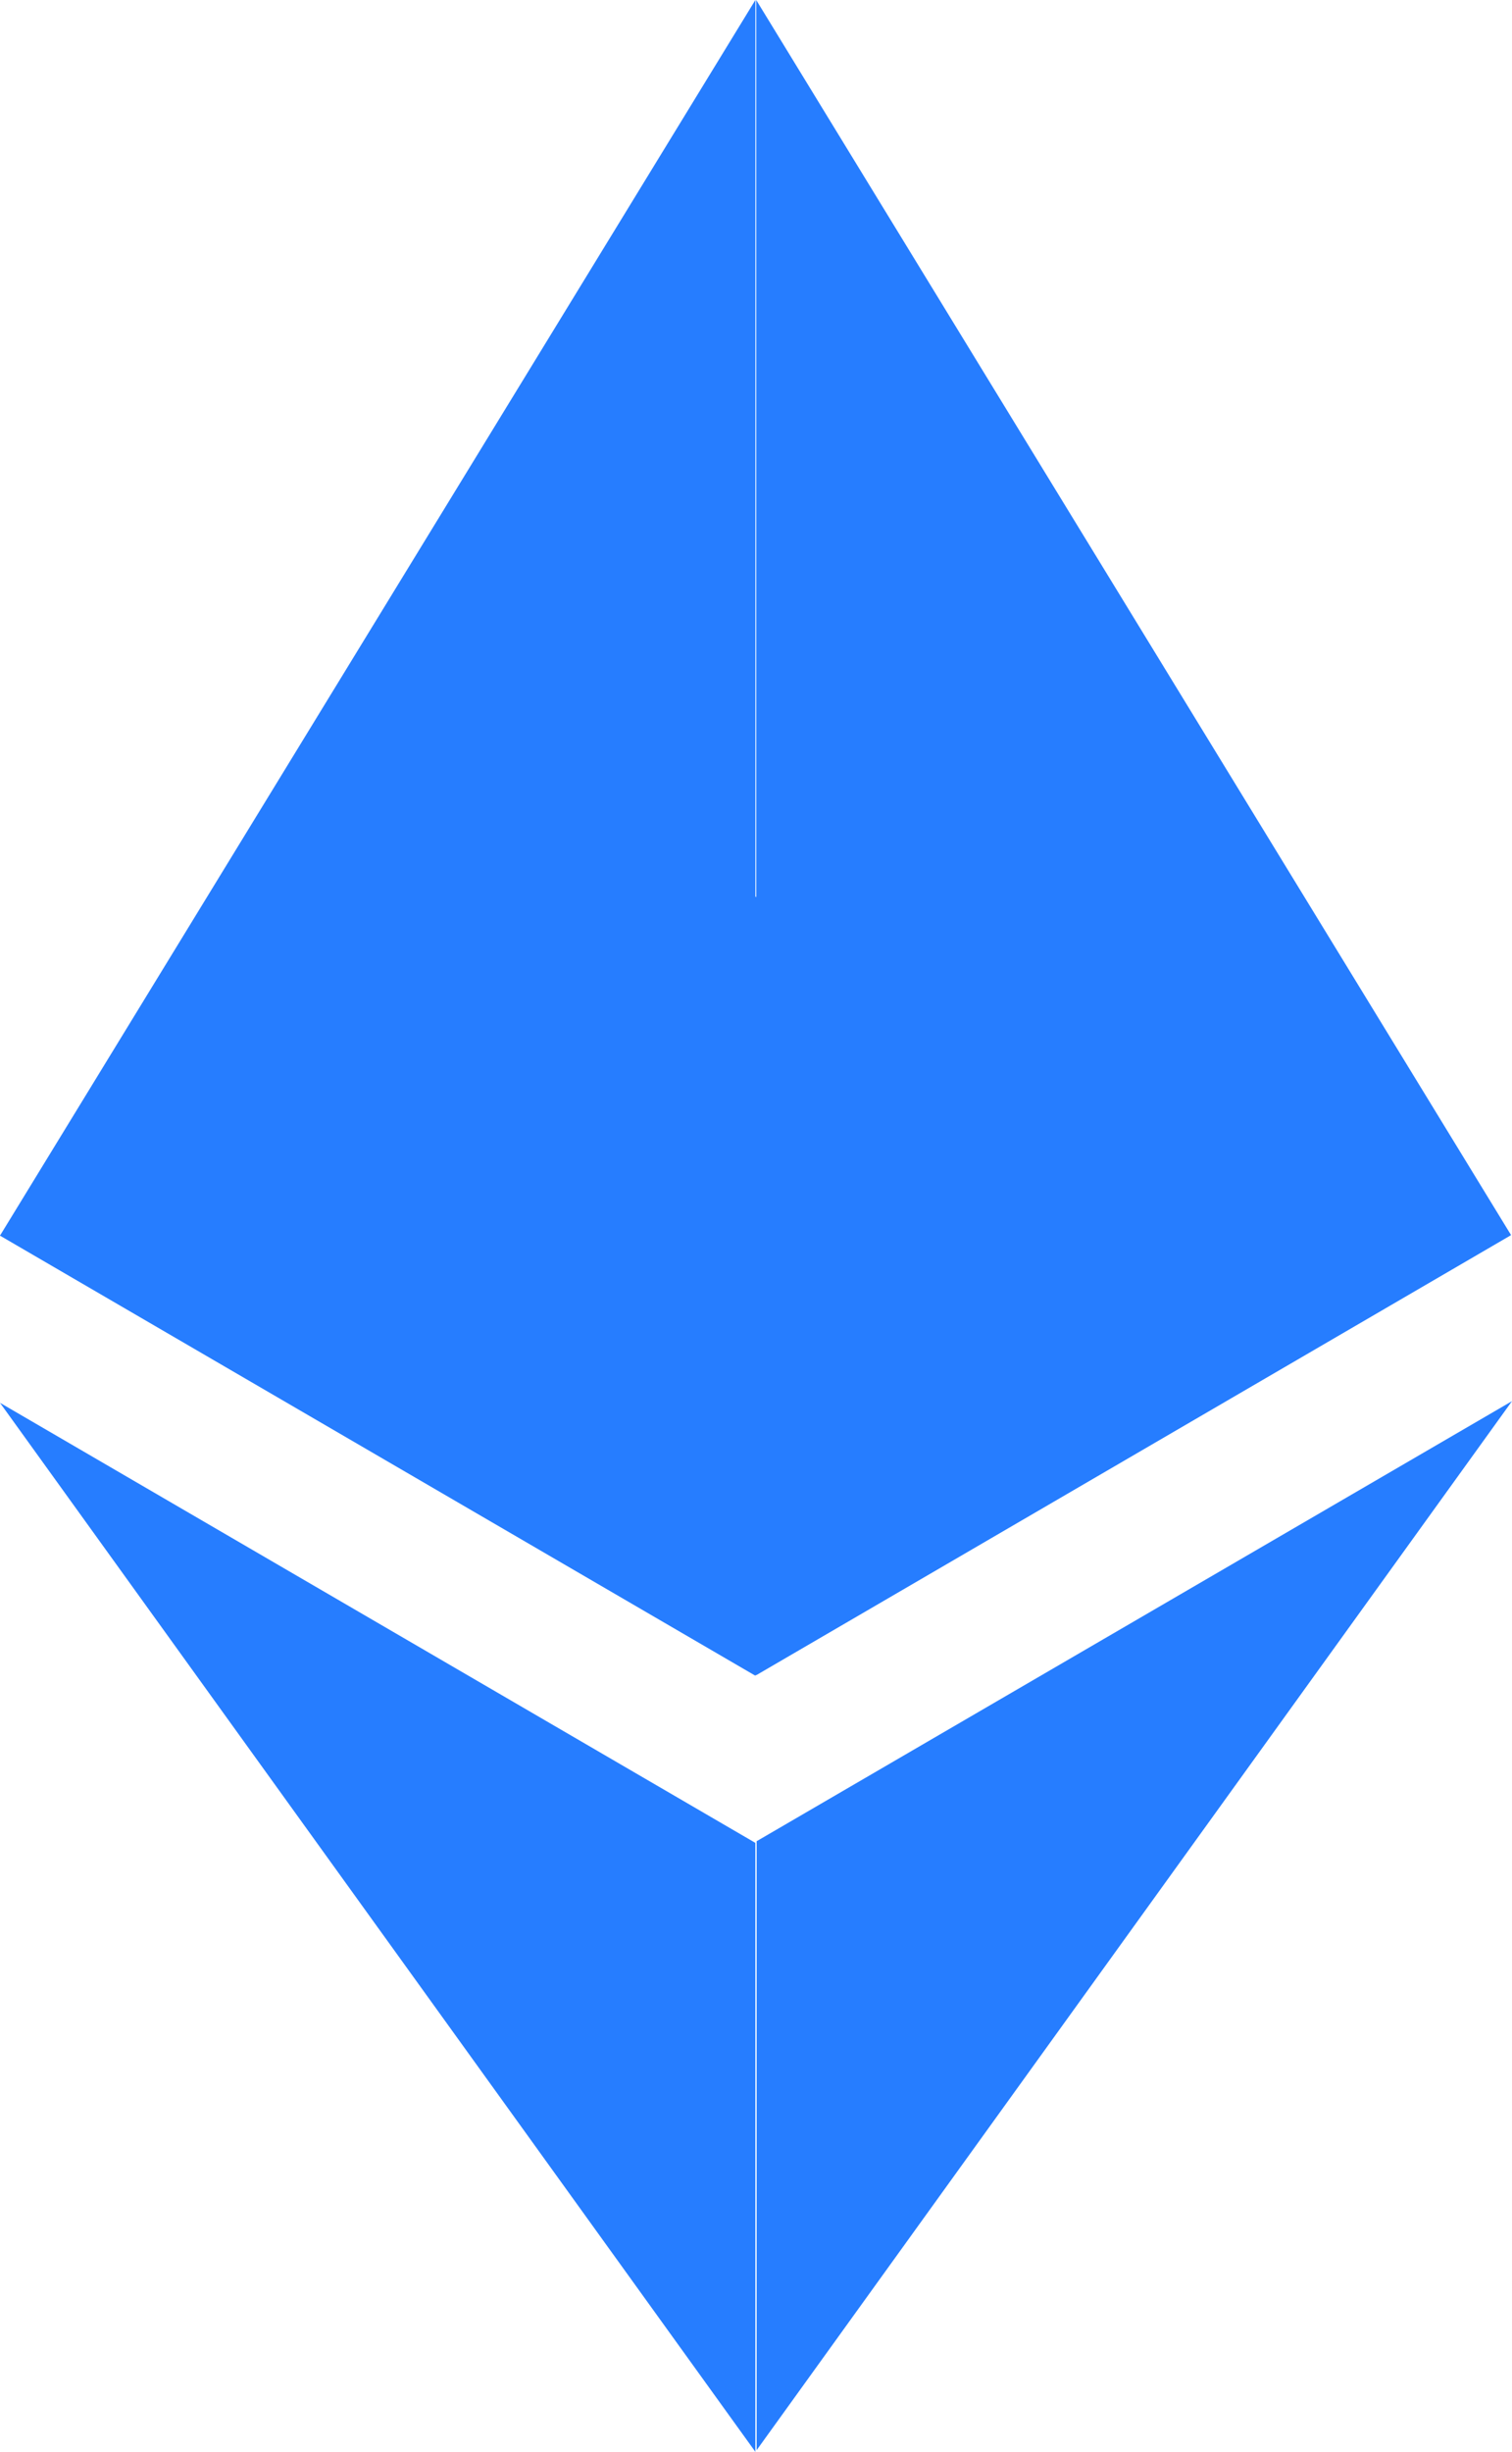 <svg width="29" height="47" viewBox="0 0 29 47" fill="none" xmlns="http://www.w3.org/2000/svg">
<path d="M14.488 6.11532e-07L0 6.493L14.488 14.929L28.966 6.493L14.488 6.11532e-07Z" transform="translate(0 17.188)" fill="#267DFF"/>
<path d="M0 23.686L14.488 32.122V0L0 23.686Z" fill="#267DFF"/>
<path d="M0 0V32.112L14.478 23.676L0 0Z" transform="translate(14.504)" fill="#267DFF"/>
<path d="M0 -1.22306e-06L14.488 20.109V8.436L0 -1.22306e-06Z" transform="translate(0 26.891)" fill="#267DFF"/>
<path d="M0 8.436V20.109L14.488 -1.22306e-06L0 8.436Z" transform="translate(14.512 26.859)" fill="#267DFF"/>
</svg>
